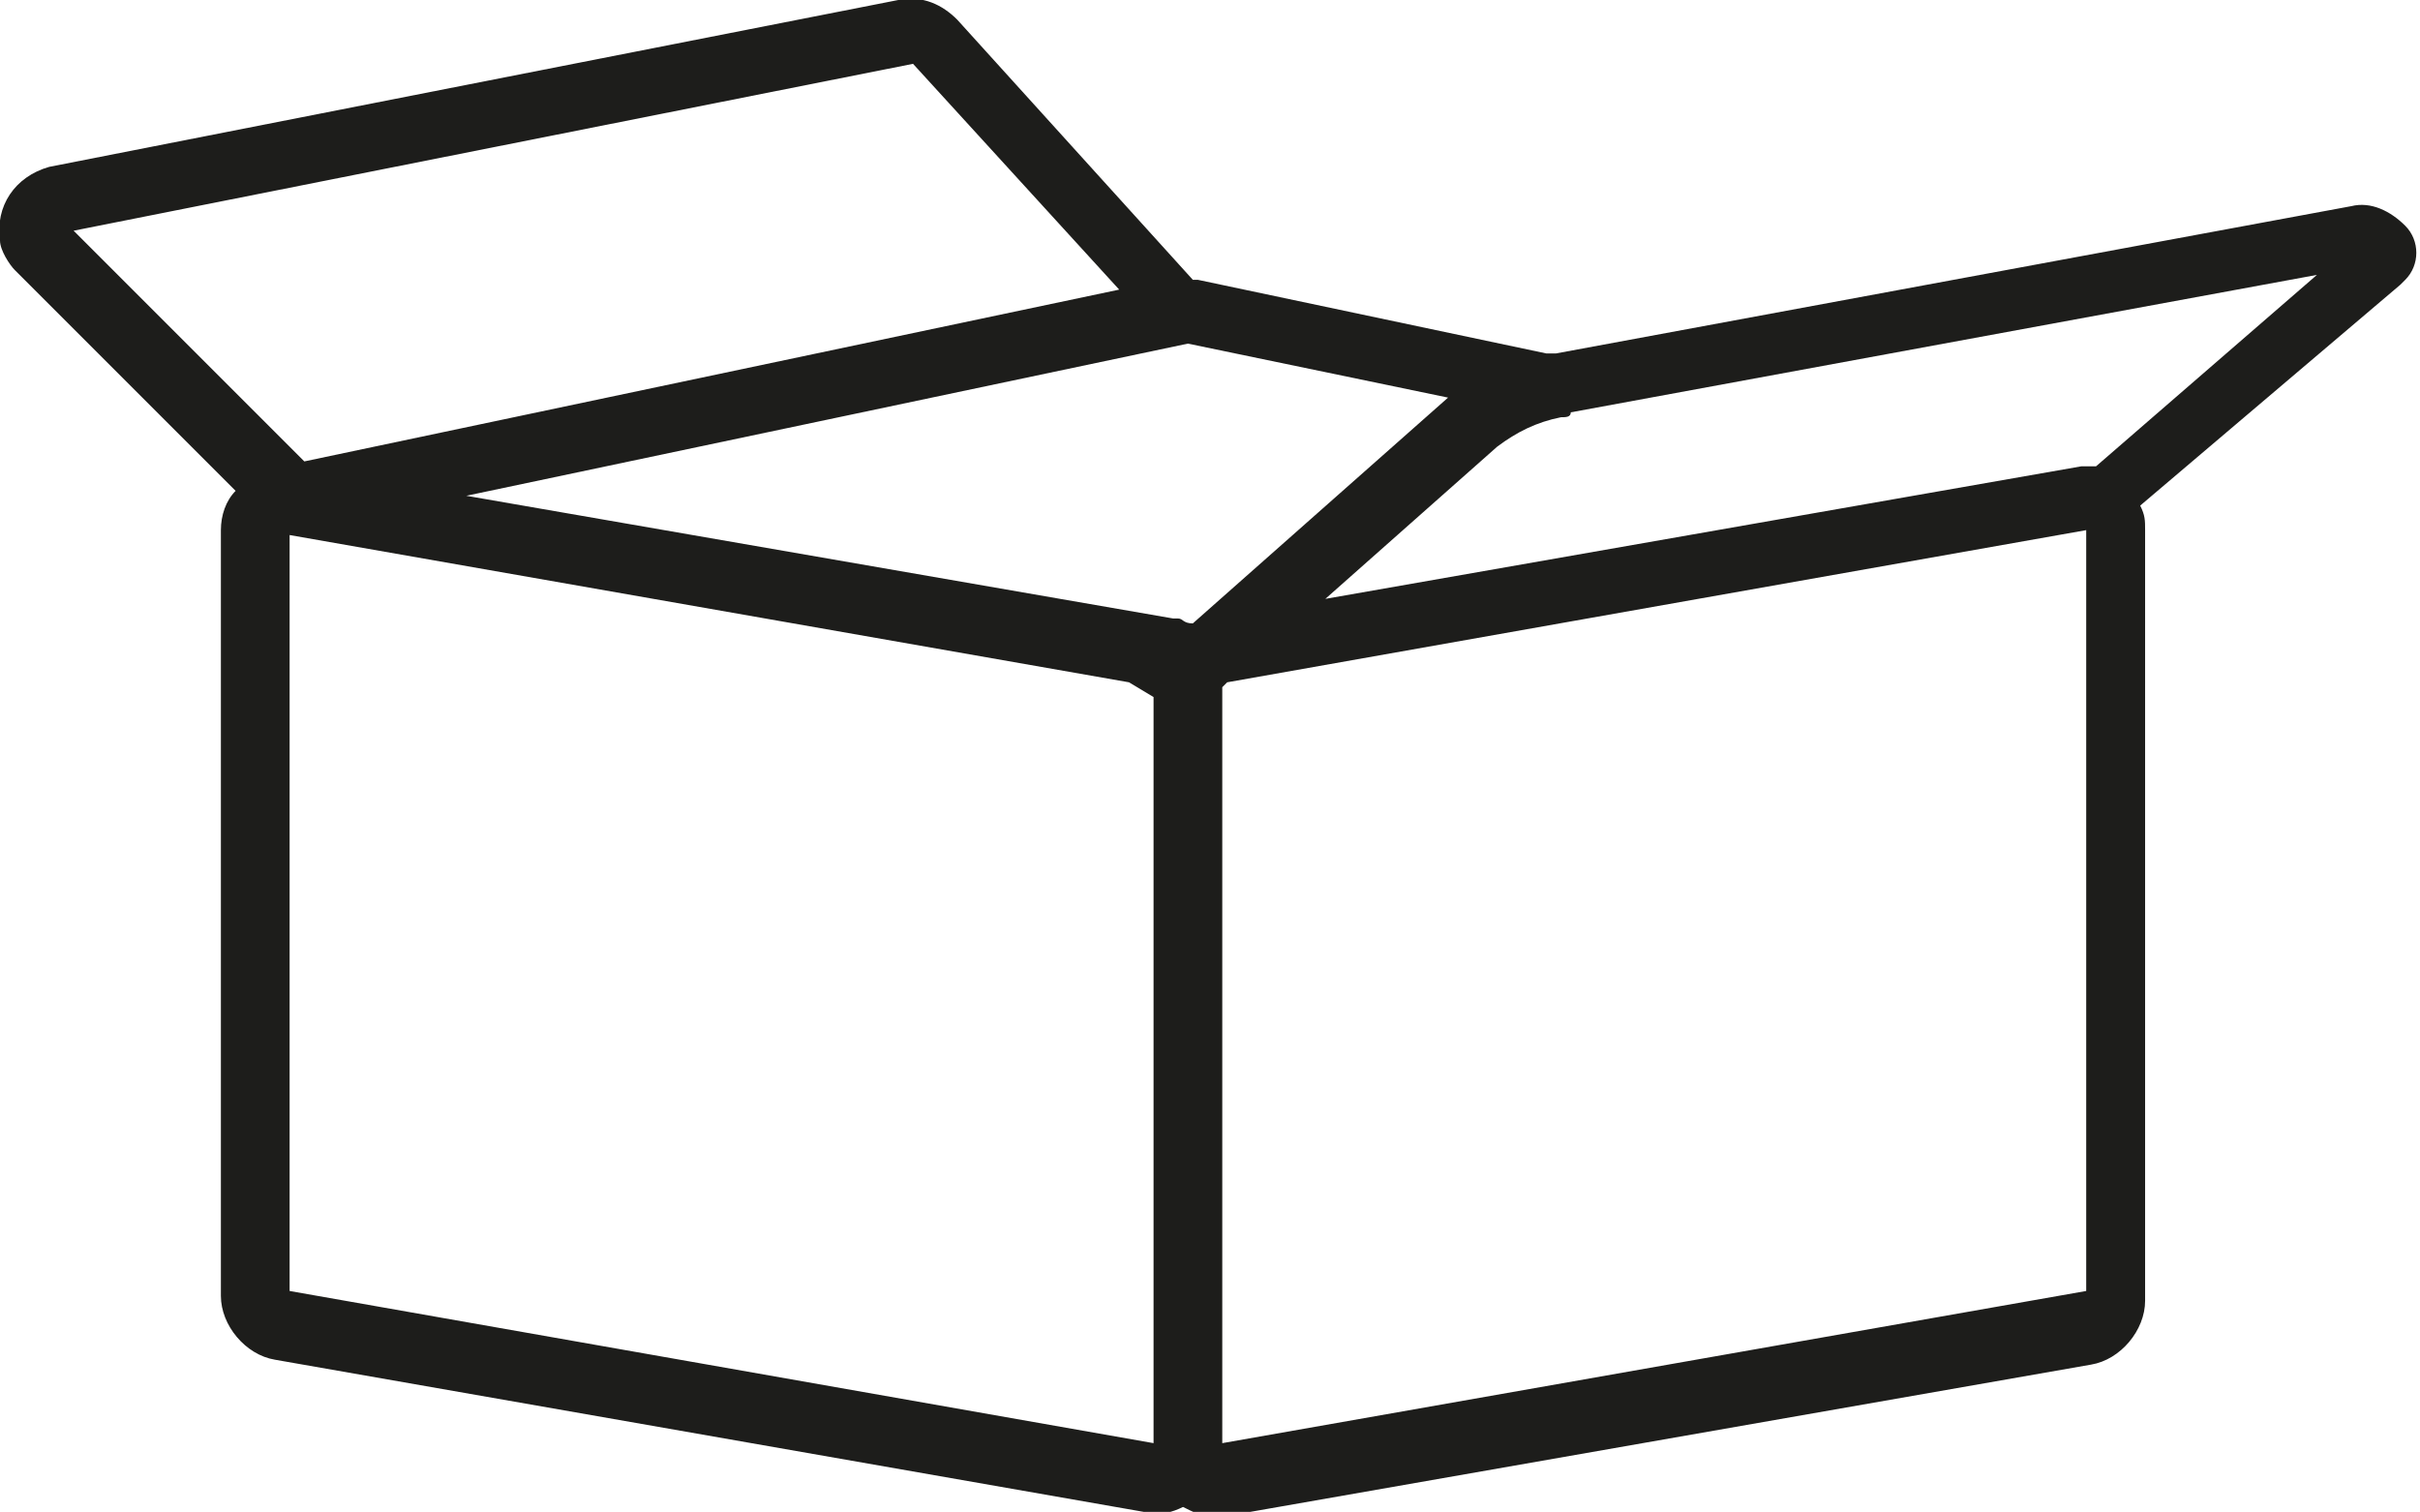 <?xml version="1.0" encoding="utf-8"?>
<!-- Generator: $$$/GeneralStr/196=Adobe Illustrator 27.6.0, SVG Export Plug-In . SVG Version: 6.00 Build 0)  -->
<svg version="1.1" id="Groupe_21" xmlns="http://www.w3.org/2000/svg" xmlns:xlink="http://www.w3.org/1999/xlink" x="0px" y="0px"
	 viewBox="0 0 49.3 30.8" style="enable-background:new 0 0 49.3 30.8;" xml:space="preserve">
<style type="text/css">
	.st0{fill:#1D1D1B;}
</style>
<g>
	<g id="Groupe_20" transform="translate(0 0)">
		<path id="Tracé_10" class="st0" d="M49,4.6c-0.3-0.3-0.7-0.5-1.1-0.4l-16.2,3l-0.2,0l-7.1-1.5l-0.1,0l-4.8-5.3
			c-0.3-0.3-0.7-0.5-1.2-0.4L1,3.4C0.3,3.6-0.1,4.2,0,4.9c0,0.2,0.2,0.5,0.3,0.6l4.2,4.2h0L4.8,10c-0.2,0.2-0.3,0.5-0.3,0.8v15.6
			c0,0.6,0.5,1.2,1.1,1.3l17.7,3.1c0.3,0.1,0.6,0,0.8-0.1c0.2,0.1,0.4,0.2,0.6,0.2c0.1,0,0.2,0,0.2,0l17.7-3.1
			c0.6-0.1,1.1-0.7,1.1-1.3V10.8c0-0.2,0-0.3-0.1-0.5l5.3-4.5l0.1-0.1C49.3,5.4,49.3,4.9,49,4.6 M1.5,4.7l17.1-3.4l4.2,4.6L6.2,9.4
			L1.5,4.7z M5.8,10.9L5.8,10.9 M23.5,29.4L5.9,26.3V10.9l17.1,3l0.5,0.3L23.5,29.4z M24.3,12.7L24.3,12.7c-0.2,0-0.2-0.1-0.3-0.1
			c0,0-0.1,0-0.1,0L9.5,10.1L24.2,7l5.3,1.1L24.3,12.7z M42.5,26.3l-17.6,3.1V14l0.1-0.1l17.5-3.1h0V26.3z M42.7,9.5L42.7,9.5
			L42.7,9.5h-0.2c0,0-0.1,0-0.1,0l-15.4,2.7l3.5-3.1c0.4-0.3,0.8-0.5,1.3-0.6c0.1,0,0.2,0,0.2-0.1l15.2-2.8L42.7,9.5z"/>
	</g>
</g>
</svg>
